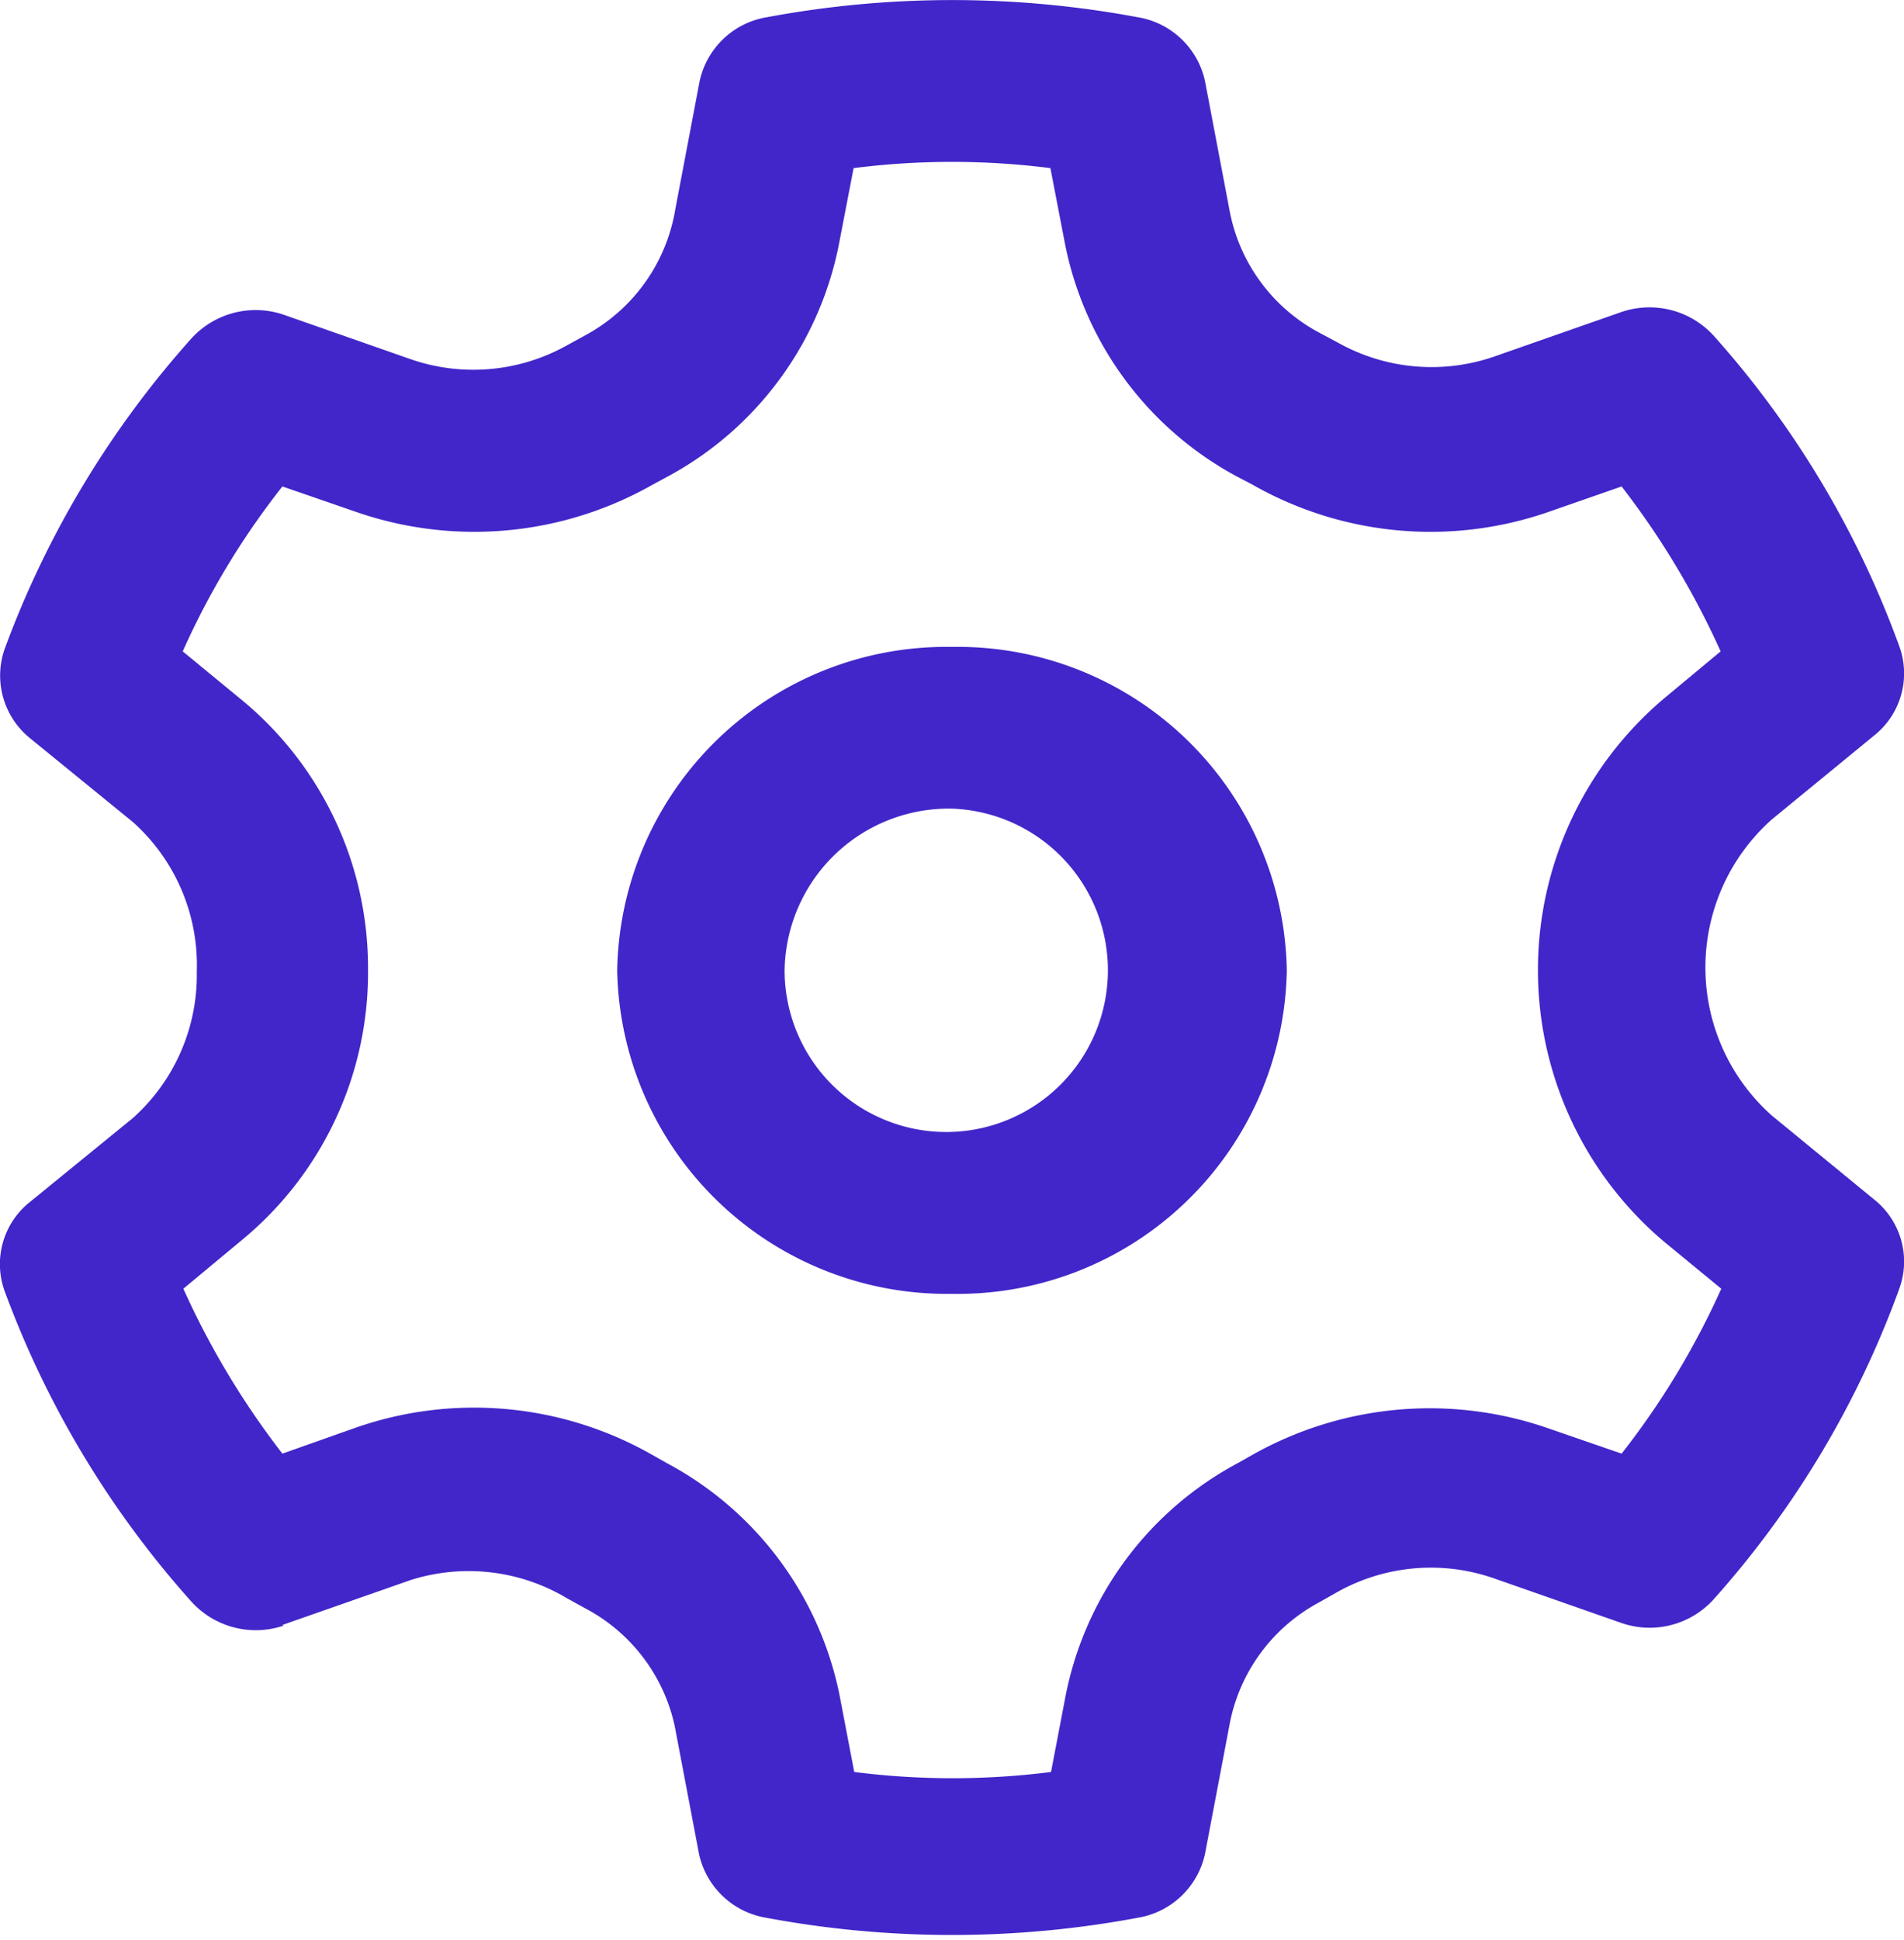 <svg xmlns="http://www.w3.org/2000/svg" viewBox="0 0 29.8 30.35"><defs><style>.cls-1{fill:#4226c9;}</style></defs><g id="Layer_2" data-name="Layer 2"><g id="Layer_1-2" data-name="Layer 1"><path class="cls-1" d="M14.9,12.65a2.53,2.53,0,1,1-2.62,2.53,2.57,2.57,0,0,1,2.62-2.53m0,7.59a5.15,5.15,0,0,0,5.24-5.06,5.15,5.15,0,0,0-5.24-5.06,5.15,5.15,0,0,0-5.24,5.06,5.16,5.16,0,0,0,5.24,5.06"/><path class="cls-1" d="M3.76,19.42a5.42,5.42,0,0,0,2-4.26,5.43,5.43,0,0,0-2-4.23l-.9-.74A12.15,12.15,0,0,1,4.42,7.61L5.55,8a5.65,5.65,0,0,0,4.65-.41l.24-.13a5.28,5.28,0,0,0,2.7-3.69l.22-1.14a12.21,12.21,0,0,1,3.08,0l.22,1.14a5.3,5.3,0,0,0,2.71,3.69l.23.12A5.63,5.63,0,0,0,24.26,8l1.12-.39a12.8,12.8,0,0,1,1.55,2.58l-.89.74a5.56,5.56,0,0,0,0,8.49l.9.74a12.4,12.4,0,0,1-1.56,2.58l-1.13-.39a5.65,5.65,0,0,0-4.65.41l-.23.13a5.28,5.28,0,0,0-2.7,3.68l-.22,1.15a12.21,12.21,0,0,1-3.08,0l-.22-1.15a5.3,5.3,0,0,0-2.71-3.68l-.23-.13a5.63,5.63,0,0,0-4.66-.42l-1.13.4a12.8,12.8,0,0,1-1.55-2.58Zm.66,6,2-.7A3,3,0,0,1,8.87,25l.29.16A2.74,2.74,0,0,1,10.56,27l.38,2a1.29,1.29,0,0,0,1.05,1,15.82,15.82,0,0,0,5.82,0,1.29,1.29,0,0,0,1.05-1l.38-2a2.74,2.74,0,0,1,1.4-1.93l.3-.17a3,3,0,0,1,2.44-.21l2,.7a1.35,1.35,0,0,0,1.44-.37,14.92,14.92,0,0,0,2.91-4.87,1.24,1.24,0,0,0-.39-1.38l-1.61-1.32a3.1,3.1,0,0,1,0-4.63l1.61-1.32a1.24,1.24,0,0,0,.39-1.38,14.92,14.92,0,0,0-2.91-4.87,1.36,1.36,0,0,0-1.44-.37l-2,.7a3,3,0,0,1-2.44-.22l-.3-.16a2.74,2.74,0,0,1-1.4-1.93l-.38-2a1.29,1.29,0,0,0-1.05-1A15.82,15.82,0,0,0,12,.27a1.29,1.29,0,0,0-1.05,1l-.38,2A2.75,2.75,0,0,1,9.17,5.24l-.31.17a3,3,0,0,1-2.43.21l-2-.7A1.36,1.36,0,0,0,3,5.29,15.1,15.1,0,0,0,.07,10.16a1.26,1.26,0,0,0,.39,1.38l1.62,1.32a3,3,0,0,1,1,2.34,3,3,0,0,1-1,2.29L.46,18.81a1.24,1.24,0,0,0-.39,1.38A15.1,15.1,0,0,0,3,25.06a1.36,1.36,0,0,0,1.44.37"/></g></g></svg>